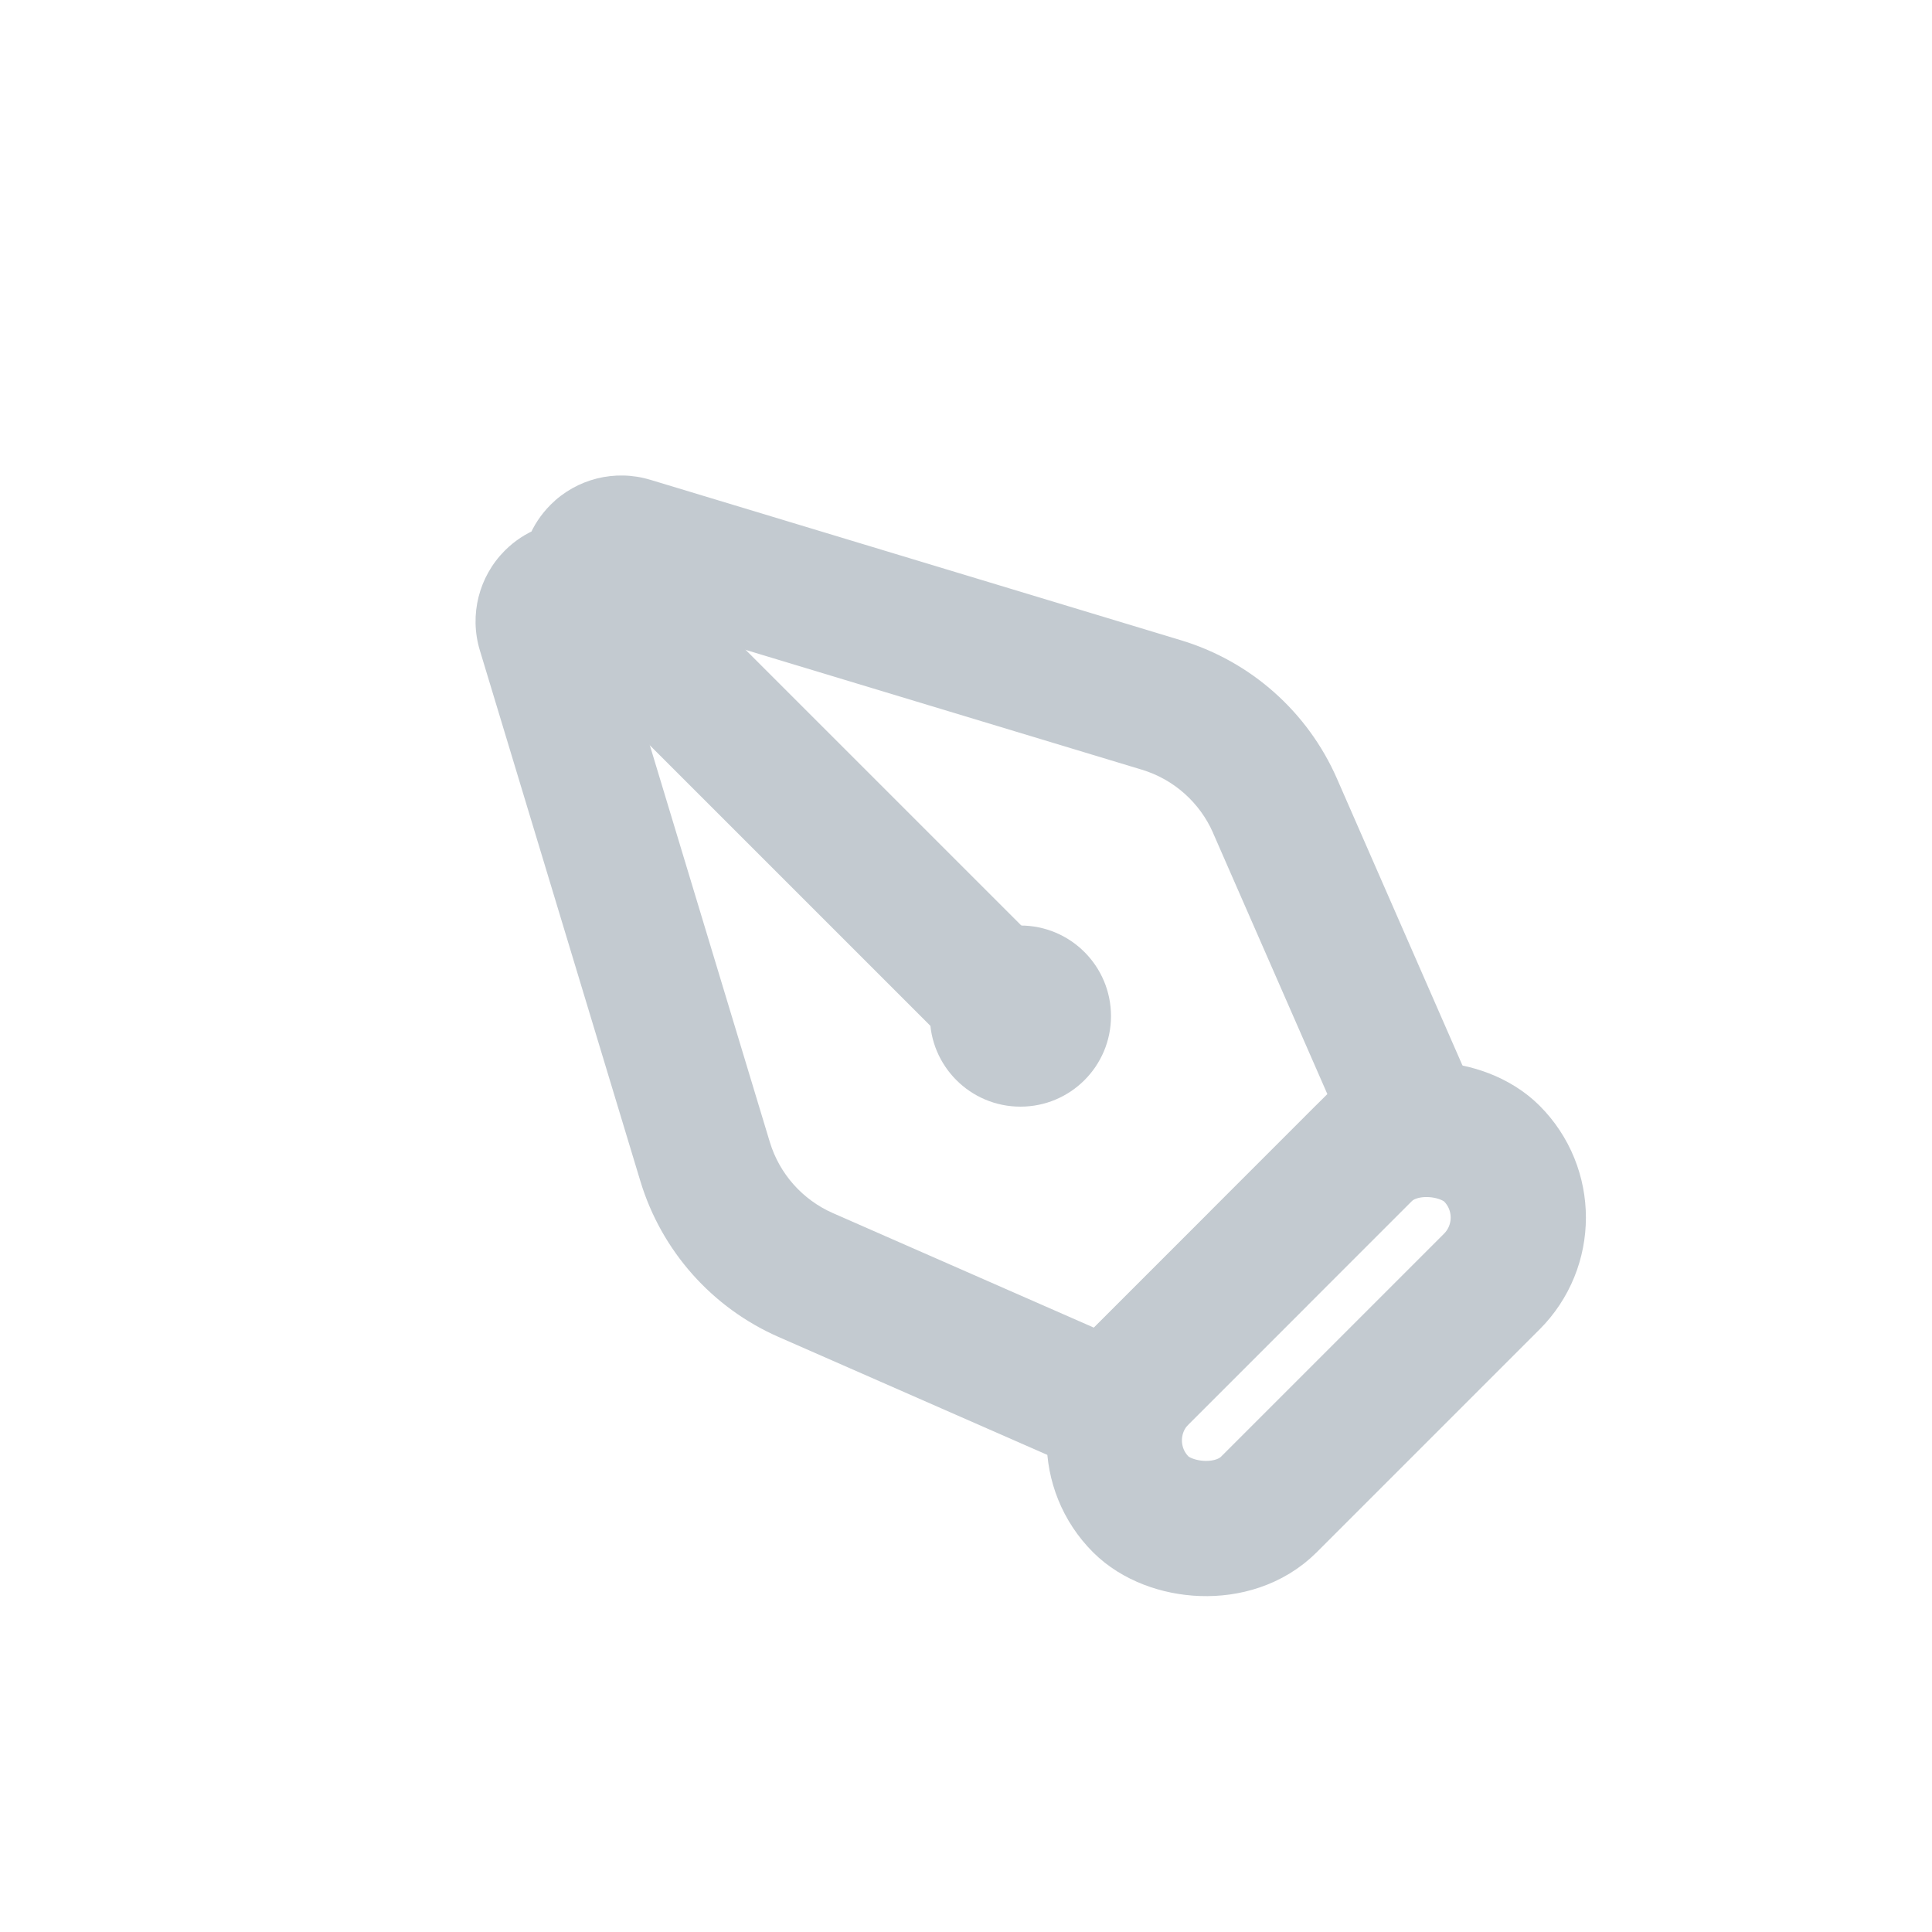 <svg width="40" height="40" viewBox="0 0 40 40" fill="none" xmlns="http://www.w3.org/2000/svg">
<path d="M12.389 11.441L11.399 10.45L11.399 10.451L12.389 11.441ZM13.057 11.273L13.462 9.933L13.461 9.933L13.057 11.273ZM24.047 14.596L23.642 15.936L23.642 15.936L24.047 14.596ZM26.397 16.682L27.68 16.12L27.68 16.12L26.397 16.682ZM29.148 22.966L30.137 23.956C30.545 23.549 30.661 22.933 30.43 22.405L29.148 22.966ZM26.058 26.056L25.068 25.066C24.521 25.613 24.521 26.499 25.068 27.046L26.058 26.056ZM26.059 26.056L27.049 27.047C27.595 26.5 27.595 25.613 27.049 25.067L26.059 26.056ZM22.962 29.154L22.399 30.436C22.927 30.667 23.544 30.551 23.952 30.143L22.962 29.154ZM16.681 26.398L16.119 27.68L16.119 27.68L16.681 26.398ZM14.598 24.049L13.258 24.454L13.258 24.454L14.598 24.049ZM11.274 13.056L9.934 13.462L9.934 13.462L11.274 13.056ZM11.442 12.389L10.452 11.399L10.452 11.399L11.442 12.389ZM12.386 12.385L11.404 13.383C11.952 13.922 12.832 13.918 13.376 13.374C13.919 12.83 13.922 11.95 13.383 11.402L12.386 12.385ZM12.389 11.441L13.379 12.431C13.189 12.62 12.91 12.691 12.652 12.613L13.057 11.273L13.461 9.933C12.73 9.712 11.938 9.912 11.399 10.45L12.389 11.441ZM13.057 11.273L12.652 12.613L23.642 15.936L24.047 14.596L24.452 13.256L13.462 9.933L13.057 11.273ZM24.047 14.596L23.642 15.936C24.3 16.135 24.838 16.613 25.115 17.243L26.397 16.682L27.68 16.12C27.075 14.739 25.896 13.692 24.452 13.256L24.047 14.596ZM26.397 16.682L25.114 17.243L27.865 23.528L29.148 22.966L30.43 22.405L27.68 16.12L26.397 16.682ZM29.148 22.966L28.157 21.976L25.068 25.066L26.058 26.056L27.048 27.046L30.137 23.956L29.148 22.966ZM26.058 26.056L25.068 27.046L25.069 27.047L26.059 26.056L27.049 25.067L27.048 25.066L26.058 26.056ZM26.059 26.056L25.069 25.067L21.972 28.164L22.962 29.154L23.952 30.143L27.049 27.047L26.059 26.056ZM22.962 29.154L23.524 27.872L17.244 25.116L16.681 26.398L16.119 27.68L22.399 30.436L22.962 29.154ZM16.681 26.398L17.244 25.116C16.614 24.839 16.137 24.301 15.938 23.644L14.598 24.049L13.258 24.454C13.694 25.896 14.74 27.075 16.119 27.68L16.681 26.398ZM14.598 24.049L15.938 23.644L12.614 12.651L11.274 13.056L9.934 13.462L13.258 24.454L14.598 24.049ZM11.274 13.056L12.614 12.651C12.693 12.91 12.621 13.189 12.432 13.378L11.442 12.389L10.452 11.399C9.914 11.938 9.713 12.73 9.934 13.462L11.274 13.056ZM11.442 12.389L12.432 13.379C12.149 13.662 11.69 13.664 11.404 13.383L12.386 12.385L13.367 11.386C12.557 10.591 11.257 10.595 10.452 11.399L11.442 12.389ZM12.386 12.385L13.383 11.402C13.663 11.687 13.663 12.146 13.379 12.431L12.389 11.441L11.399 10.451C10.594 11.256 10.591 12.558 11.388 13.367L12.386 12.385Z" fill="#C3CAD0"/>
<rect x="22.294" y="29.822" width="10.275" height="3.75" rx="1.875" transform="rotate(-45 22.294 29.822)" stroke="#C3CAD0" stroke-width="2.8" stroke-linejoin="round"/>
<path d="M11.918 11.915L20.757 20.753" stroke="#C3CAD0" stroke-width="2.8"/>
<path d="M23.002 21.037C23.002 22.073 22.163 22.912 21.127 22.912C20.091 22.912 19.252 22.073 19.252 21.037C19.252 20.002 20.091 19.162 21.127 19.162C22.163 19.162 23.002 20.002 23.002 21.037Z" fill="#C3CAD0"/>
</svg>
